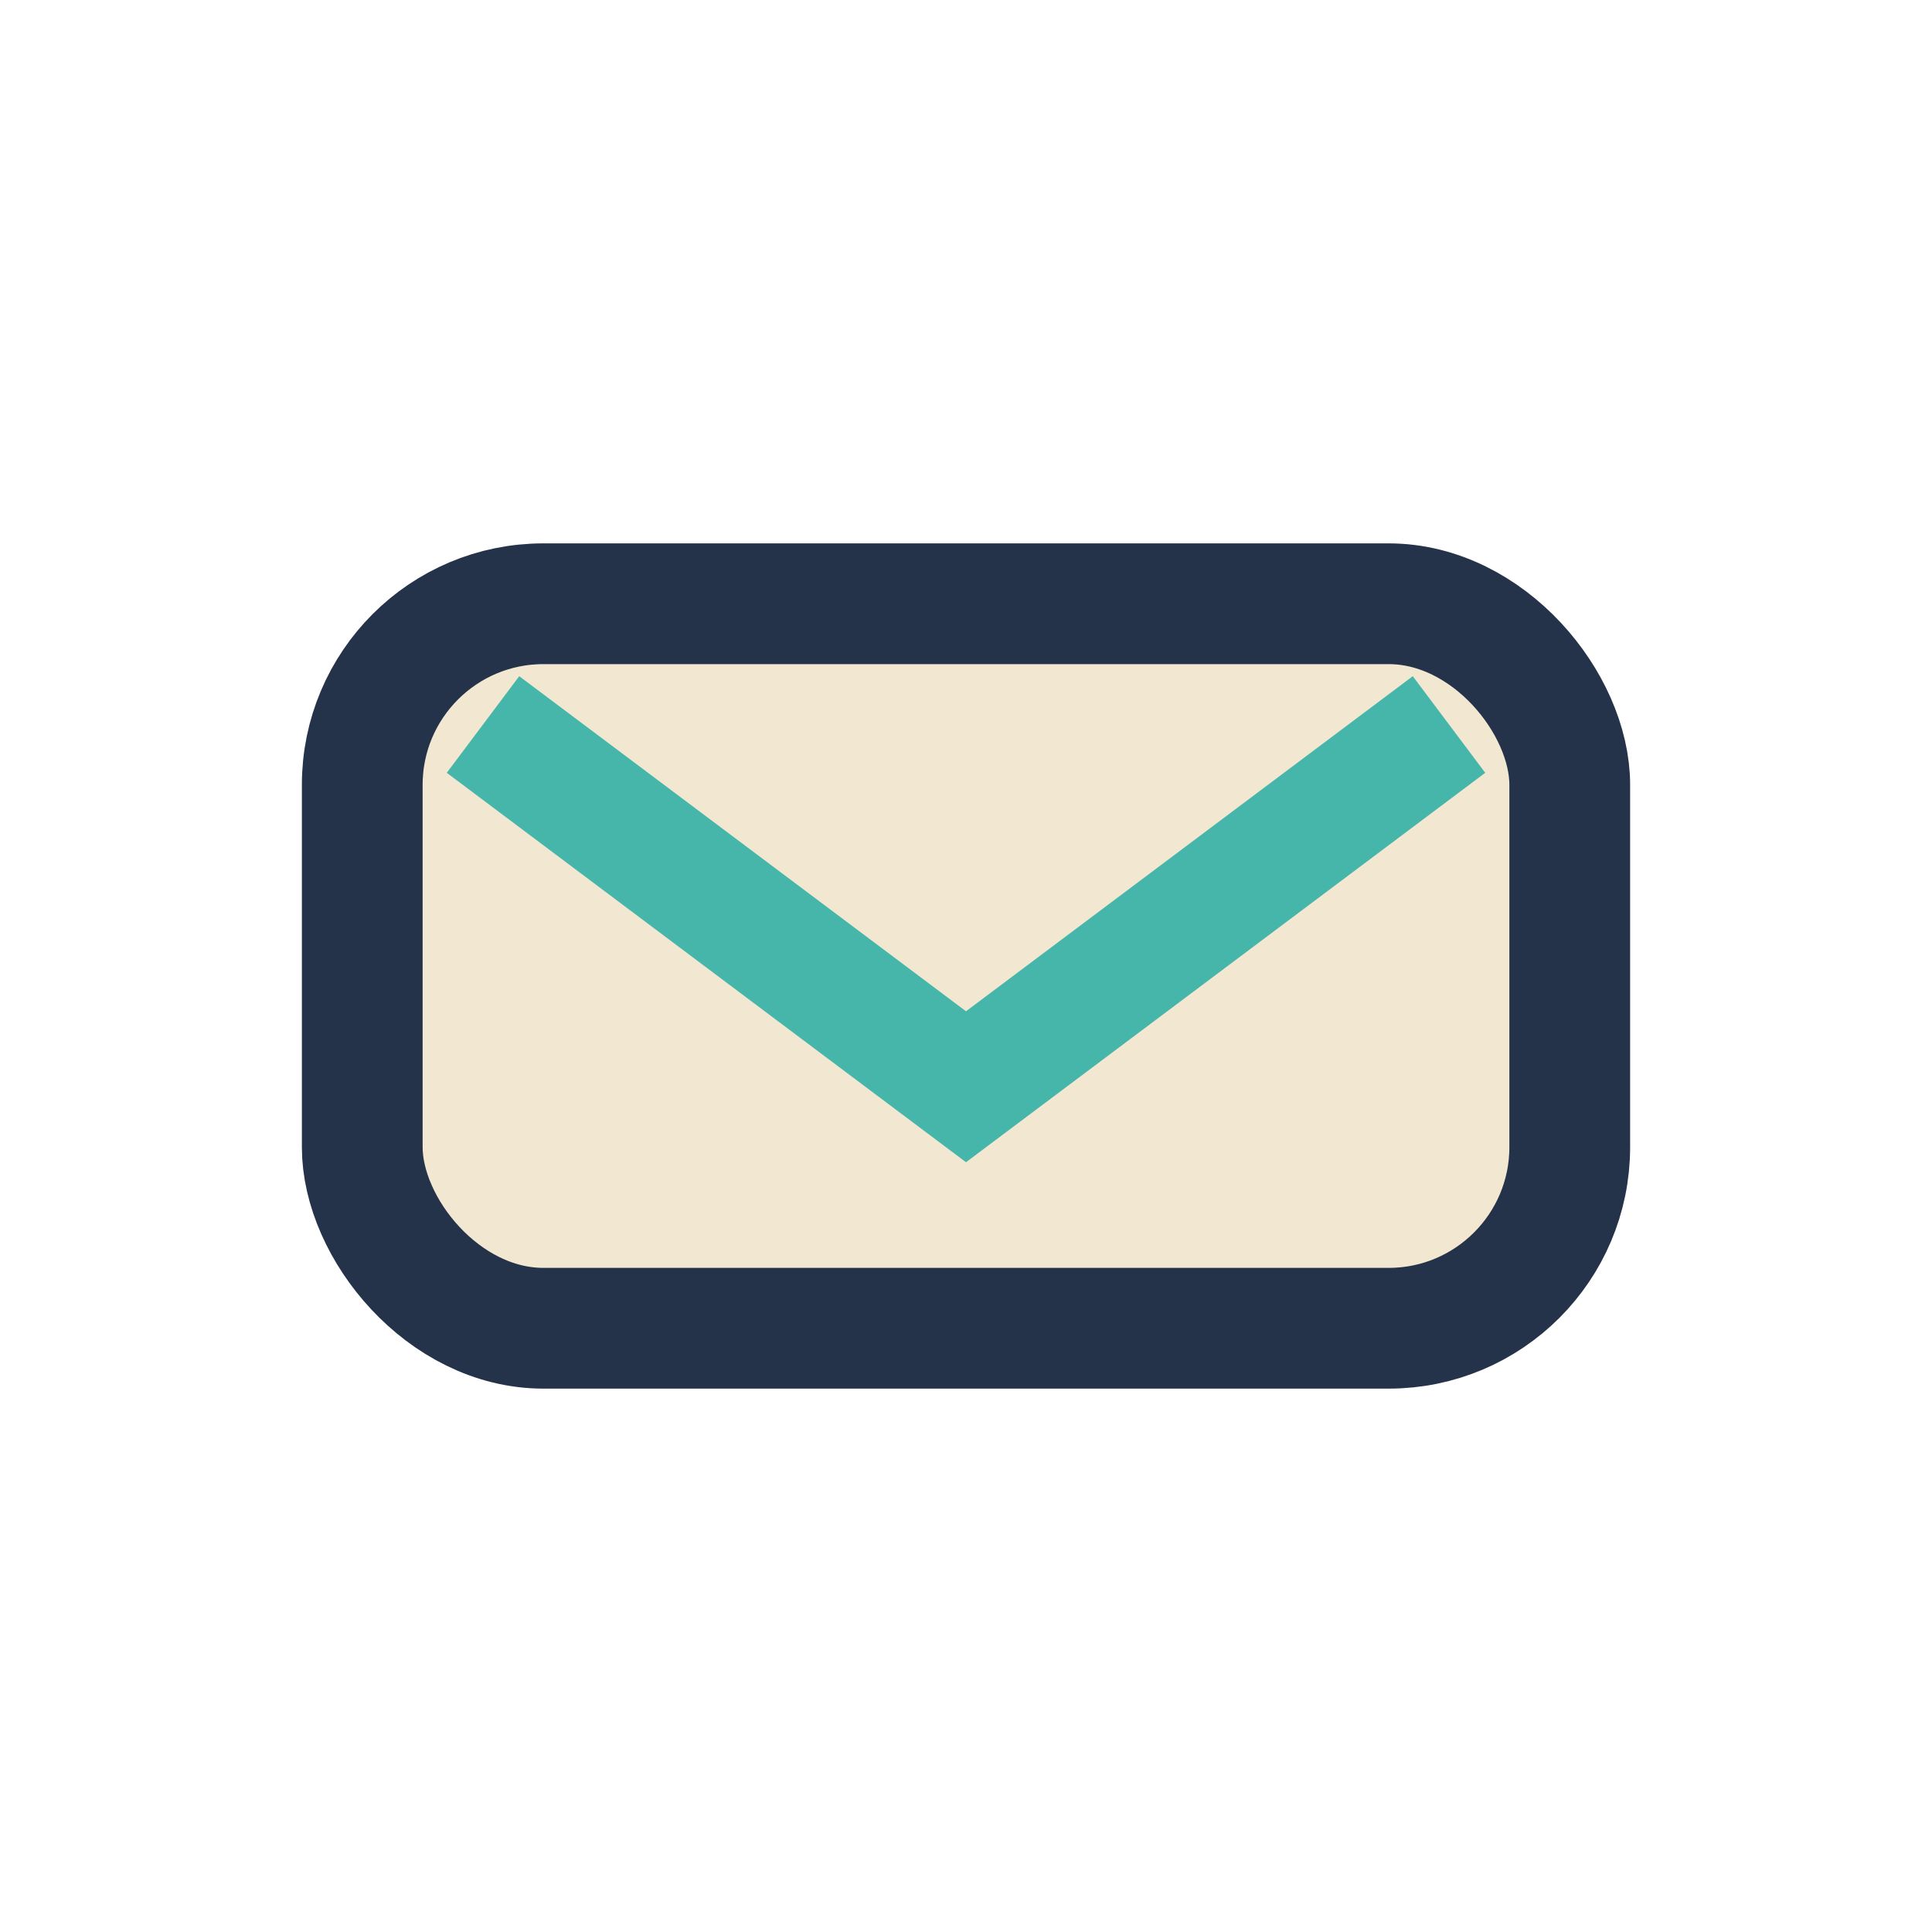 <?xml version="1.0" encoding="UTF-8"?>
<svg xmlns="http://www.w3.org/2000/svg" width="32" height="32" viewBox="0 0 32 32"><rect x="6" y="10" width="20" height="12" rx="3" fill="#F2E7D0" stroke="#24324A" stroke-width="2"/><polyline points="8,12 16,18 24,12" fill="none" stroke="#46B6AB" stroke-width="2"/></svg>